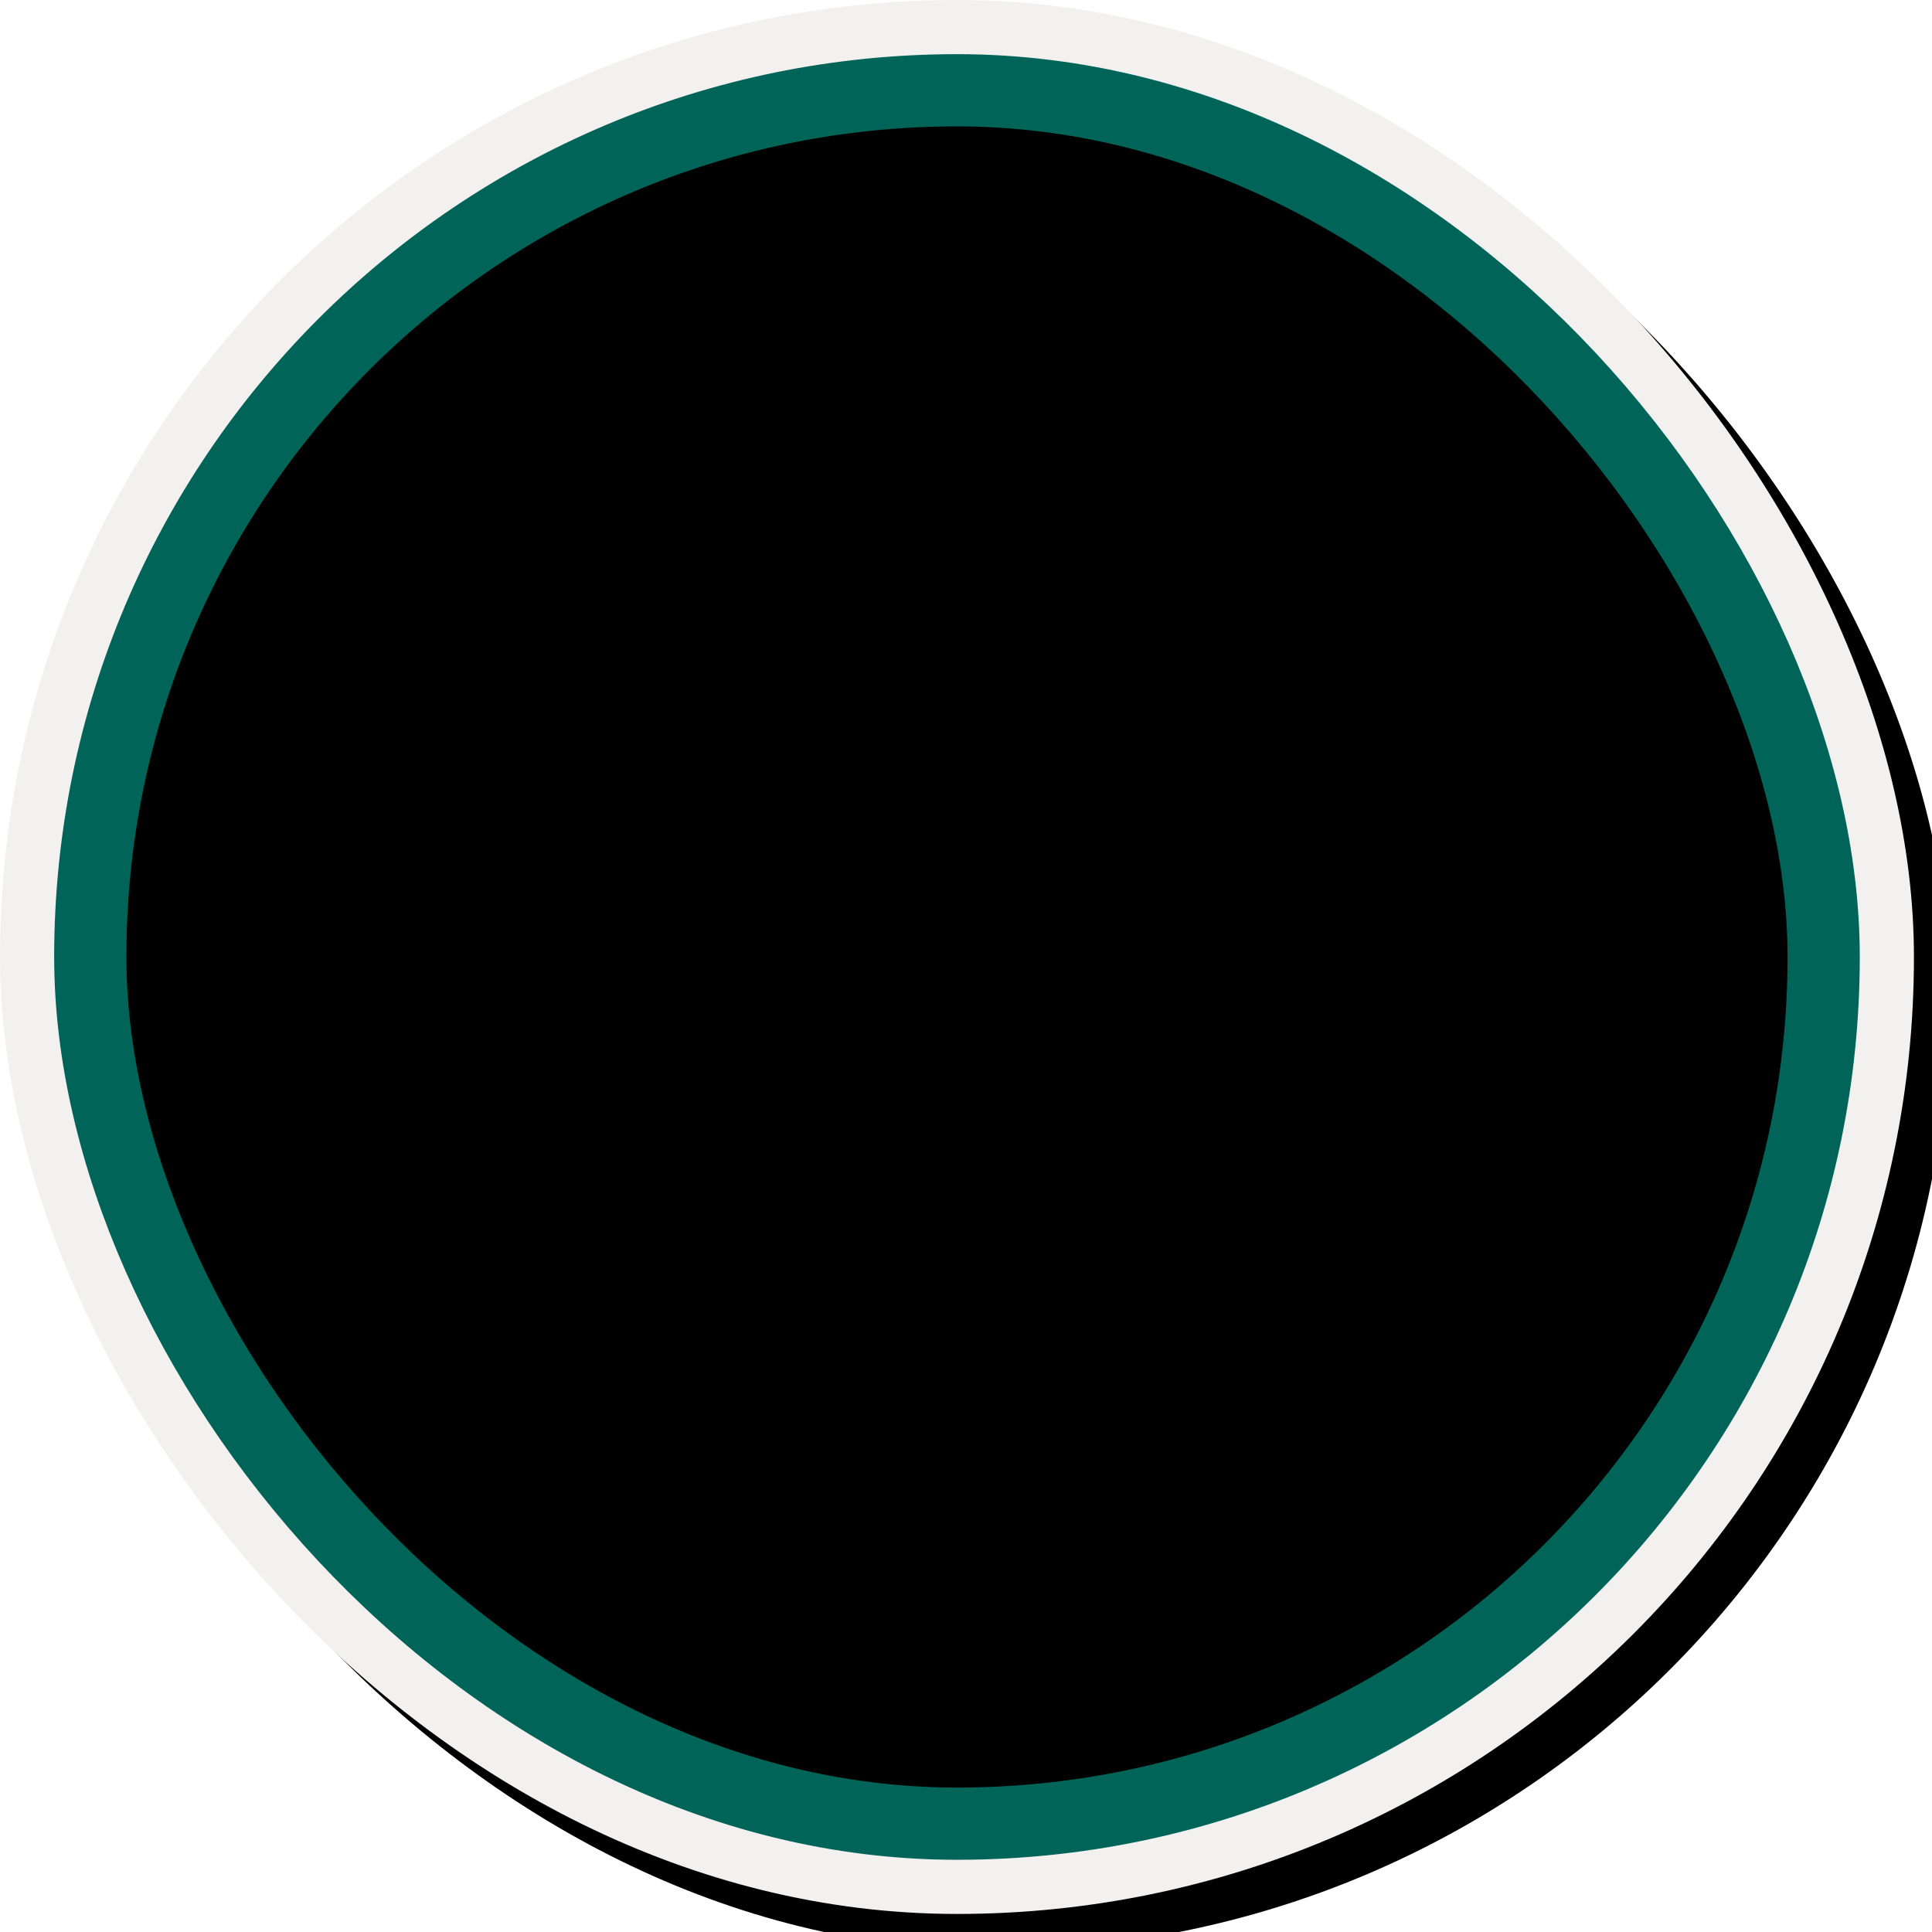 <?xml version="1.0" encoding="UTF-8"?>
<svg width="107px" height="107px" viewBox="0 0 107 107" version="1.1" xmlns="http://www.w3.org/2000/svg" xmlns:xlink="http://www.w3.org/1999/xlink">
    <!-- Generator: Sketch 61 (89581) - https://sketch.com -->
    <title>NA/introduction-to-dynamics-365-retail</title>
    <desc>Created with Sketch.</desc>
    <defs>
        <rect id="path-1" x="0" y="0" width="100" height="100" rx="50"></rect>
        <filter x="-6.2%" y="-6.5%" width="112.5%" height="112.9%" filterUnits="objectBoundingBox" id="filter-3">
            <feOffset dx="0" dy="2" in="SourceAlpha" result="shadowOffsetOuter1"></feOffset>
            <feColorMatrix values="0 0 0 0 0   0 0 0 0 0   0 0 0 0 0  0 0 0 0.101 0" type="matrix" in="shadowOffsetOuter1" result="shadowMatrixOuter1"></feColorMatrix>
            <feMerge>
                <feMergeNode in="shadowMatrixOuter1"></feMergeNode>
                <feMergeNode in="SourceGraphic"></feMergeNode>
            </feMerge>
        </filter>
        <linearGradient x1="78.421%" y1="-7.24%" x2="15.579%" y2="110.794%" id="linearGradient-4">
            <stop stop-color="#FFFFFF" offset="0%"></stop>
            <stop stop-color="#000000" stop-opacity="0.5" offset="100%"></stop>
        </linearGradient>
        <rect id="path-5" x="-3" y="-3" width="106" height="106" rx="53"></rect>
        <filter x="-0.5%" y="-0.5%" width="101.9%" height="101.9%" filterUnits="objectBoundingBox" id="filter-6">
            <feOffset dx="1" dy="1" in="SourceAlpha" result="shadowOffsetOuter1"></feOffset>
            <feMorphology radius="4" operator="erode" in="SourceAlpha" result="shadowInner"></feMorphology>
            <feOffset dx="1" dy="1" in="shadowInner" result="shadowInner"></feOffset>
            <feComposite in="shadowOffsetOuter1" in2="shadowInner" operator="out" result="shadowOffsetOuter1"></feComposite>
            <feColorMatrix values="0 0 0 0 0   0 0 0 0 0   0 0 0 0 0  0 0 0 0.15 0" type="matrix" in="shadowOffsetOuter1"></feColorMatrix>
        </filter>
    </defs>
    <g id="Badges" stroke="none" stroke-width="1" fill="none" fill-rule="evenodd">
        <g id="N/A-63" transform="translate(-47, -257)">
            <g id="NA/introduction-to-dynamics-365-retail" transform="translate(50, 260)">
                <g id="Mask" transform="translate(2, 2)">
                    <g id="Circle-" transform="translate(-2, 0)">
                        <mask id="mask-2" fill="white">
                            <use xlink:href="#path-1"></use>
                        </mask>
                        <g id="BG"></g>
                        <g id="Color/01" mask="url(#mask-2)" fill="#01B6C3" fill-rule="evenodd">
                            <rect id="Rectangle" x="0" y="0" width="100" height="100"></rect>
                        </g>
                    </g>
                    <g id="Screen" filter="url(#filter-3)" transform="translate(17, 17)">
                        <path d="M41.414,58.586 L34,51.172 L34,48 C34,46.895 33.104,46 32,46 C30.896,46 30,46.895 30,48 L30,51.172 L22.586,58.586 C21.805,59.367 21.805,60.633 22.586,61.414 C22.977,61.805 23.488,62 24,62 C24.512,62 25.023,61.805 25.414,61.414 L30,56.828 L30,59 C30,60.104 30.896,61 32,61 C33.104,61 34,60.104 34,59 L34,56.828 L38.586,61.414 C38.977,61.805 39.488,62 40,62 C40.512,62 41.023,61.805 41.414,61.414 C42.195,60.633 42.195,59.367 41.414,58.586" id="Fill-1016" fill="#546670"></path>
                        <path d="M62,10 L62,46 C62,47.1 61.1,48 60,48 L4,48 C2.9,48 2,47.1 2,46 L2,10 L62,10" id="Fill-1017" fill="#E1E4E1"></path>
                        <path d="M32,6 C30.896,6 30,5.104 30,4 L30,2 C30,0.895 30.896,0 32,0 C33.104,0 34,0.895 34,2 L34,4 C34,5.104 33.104,6 32,6" id="Fill-1018" fill="#546670"></path>
                        <path d="M64,9 C64,9.55 63.55,10 63,10 L1,10 C0.45,10 0,9.55 0,9 L0,5 C0,4.45 0.45,4 1,4 L63,4 C63.55,4 64,4.45 64,5 L64,9" id="Fill-1019" fill="#30404D"></path>
                        <polygon id="Fill-1020" fill="#C5CCCD" points="2 12 62 12 62 10 2 10"></polygon>
                        <path d="M24.117,59.883 C23.637,60.362 22.815,60.239 22.512,59.631 C22.409,59.425 22.328,59.217 22.271,59.011 C21.834,59.775 21.934,60.762 22.586,61.414 C22.977,61.805 23.488,62 24,62 C24.512,62 25.023,61.805 25.414,61.414 L32,55 L32,52 L24.117,59.883" id="Fill-1022" fill="#30404D"></path>
                        <path d="M39.883,59.883 C40.362,60.362 41.185,60.239 41.488,59.631 C41.591,59.425 41.672,59.217 41.729,59.011 C42.166,59.775 42.066,60.762 41.414,61.414 C41.023,61.805 40.512,62 40,62 C39.488,62 38.977,61.805 38.586,61.414 L32,55 L32,52 L39.883,59.883" id="Fill-1023" fill="#30404D"></path>
                        <path d="M32,54 L32,58.838 C32,59.533 31.31,60.007 30.653,59.78 C30.447,59.709 30.254,59.623 30.078,59.524 C30.325,60.428 31.18,61.081 32.182,60.992 C33.234,60.899 34,59.938 34,58.882 L34,54 L32,54" id="Fill-1024" fill="#30404D"></path>
                        <path d="M30,48 L30,49 L30.914,49 C31.514,49 32,49.486 32,50.086 C32,50.686 32.486,51.172 33.086,51.172 L34,51.172 L34,48 L30,48" id="Fill-1025" fill="#30404D"></path>
                        <path d="M1,10 L63,10 C63.55,10 64,9.55 64,9 L64,5 C64,4.45 63.55,4 63,4 L32,4 L32,6 C32,6.552 31.552,7 31,7 L0,7 L0,9 C0,9.55 0.45,10 1,10" id="Fill-1026" fill="#182A37"></path>
                        <path d="M32,1.903 L32,4 L34,4 L34,2 C34,1.885 33.99,1.773 33.972,1.664 C33.775,0.499 32,0.722 32,1.903" id="Fill-1027" fill="#30404D"></path>
                    </g>
                    <g id="Bag" transform="translate(36, 28)">
                        <polyline id="Fill-763" fill="#F7CB64" points="6.407 12.027 4.231 10.214 4.231 13.235 6.407 12.027"></polyline>
                        <polyline id="Fill-764" fill="#EFB252" points="6.407 13.841 3.143 13.841 6.407 12.027 6.407 13.841"></polyline>
                        <polyline id="Fill-765" fill="#CC9547" points="18.736 10.214 4.231 10.214 6.407 12.027 6.407 13.841 18.736 13.841 18.736 12.027 20.912 10.214 18.736 10.214"></polyline>
                        <g id="Group-4" transform="translate(10.866, 11.157) rotate(38) translate(-10.866, -11.157) translate(2.223, 4.675)">
                            <path d="M9.183,11.614 C9.183,9.078 11.239,7.022 13.775,7.022 C15.184,7.022 16.444,7.659 17.286,8.659 L17.286,1.08 C17.286,0.486 16.8,0 16.206,0 L1.081,0 C0.486,0 0,0.486 0,1.08 L0,11.344 C0,11.938 0.486,12.424 1.081,12.424 L9.259,12.424 C9.212,12.161 9.183,11.891 9.183,11.614" id="Fill-105" fill="#314263"></path>
                            <polyline id="Fill-106" fill="#43567C" points="6.753 12.424 4.592 12.424 10.534 0 12.694 0 6.753 12.424"></polyline>
                            <path d="M9.183,11.614 C9.183,9.078 11.239,7.022 13.775,7.022 C15.184,7.022 16.444,7.659 17.286,8.659 L17.286,1.08 C17.286,0.486 16.8,0 16.206,0 L14.045,0 L8.103,12.424 L9.259,12.424 C9.212,12.161 9.183,11.891 9.183,11.614" id="Fill-107" fill="#1E2C47"></path>
                            <path d="M9.804,9.315 C9.709,9.234 9.588,9.183 9.453,9.183 L2.701,9.183 C2.403,9.183 2.161,9.424 2.161,9.723 C2.161,10.021 2.403,10.263 2.701,10.263 L9.386,10.263 C9.489,9.929 9.632,9.612 9.804,9.315" id="Fill-109" fill="#6E828F"></path>
                            <polygon id="Fill-111" fill="#D5DADE" points="0 5.402 17.286 5.402 17.286 2.161 0 2.161"></polygon>
                        </g>
                        <polyline id="Fill-766" fill="#F7CB64" points="18.736 12.027 20.912 10.214 20.912 13.235 18.736 12.027"></polyline>
                        <polyline id="Fill-767" fill="#EFB252" points="18.736 13.841 22 13.841 18.736 12.027 18.736 13.841"></polyline>
                        <path d="M3.143,13.841 L3.143,32.705 C3.143,33.06 3.374,33.423 3.773,33.423 L21.37,33.423 C21.769,33.423 22,33.06 22,32.705 L22,13.841 L3.143,13.841" id="Fill-768" fill="#F7CB64"></path>
                        <path d="M8.582,16.742 C8.582,17.344 8.095,17.83 7.495,17.83 C6.894,17.83 6.407,17.344 6.407,16.742 C6.407,16.14 6.894,15.654 7.495,15.654 C8.095,15.654 8.582,16.14 8.582,16.742" id="Fill-769" fill="#CC9547"></path>
                        <path d="M12.571,15.654 L12.571,22.544 C9.554,22.544 7.069,20.227 6.796,17.282 C6.78,17.34 6.769,17.402 6.769,17.467 C6.769,20.441 9.02,22.903 11.909,23.233 C12.283,23.273 12.571,23.577 12.571,23.955 L12.571,31.61 C12.571,32.009 12.247,32.335 11.846,32.335 L3.143,32.335 L3.143,32.705 C3.143,33.06 3.374,33.423 3.773,33.423 L21.37,33.423 C21.769,33.423 22,33.06 22,32.705 L22,14.929 L13.297,14.929 C12.896,14.929 12.571,15.255 12.571,15.654" id="Fill-770" fill="#EFB252"></path>
                        <path d="M18.736,16.742 C18.736,17.344 18.249,17.83 17.648,17.83 C17.047,17.83 16.56,17.344 16.56,16.742 C16.56,16.14 17.047,15.654 17.648,15.654 C18.249,15.654 18.736,16.14 18.736,16.742" id="Fill-771" fill="#CC9547"></path>
                        <path d="M12.571,22.544 C9.372,22.544 6.769,19.94 6.769,16.742 C6.769,16.343 7.094,16.016 7.495,16.016 C7.895,16.016 8.22,16.343 8.22,16.742 C8.22,19.142 10.172,21.093 12.571,21.093 C14.971,21.093 16.923,19.142 16.923,16.742 C16.923,16.343 17.248,16.016 17.648,16.016 C18.049,16.016 18.374,16.343 18.374,16.742 C18.374,19.94 15.771,22.544 12.571,22.544" id="Fill-772" fill="#FFFFFE"></path>
                    </g>
                </g>
                <g id="Dynamic-Border">
                    <path d="M50,0 C74.526,-4.50542066e-15 94.928,17.659 99.184,40.957 L94.203,73.391 C85.81,89.219 69.164,100 50,100 C30.955,100 14.397,89.352 5.955,73.685 L0.026,48.368 C0.888,21.509 22.932,4.97230817e-15 50,0 Z" id="Combined-Shape" fill="url(#linearGradient-4)" fill-rule="evenodd" opacity="0.4" style="mix-blend-mode: overlay;"></path>
                    <g id="Azure-Border">
                        <use fill="black" fill-opacity="1" filter="url(#filter-6)" xlink:href="#path-5"></use>
                        <rect stroke="#F2F1F0" stroke-width="4" stroke-linejoin="square" x="-1" y="-1" width="102" height="102" rx="51"></rect>
                    </g>
                    <rect id="Azure-Border" stroke="#006458" stroke-width="4" x="2" y="2" width="96" height="96" rx="48"></rect>
                </g>
            </g>
        </g>
    </g>
</svg>